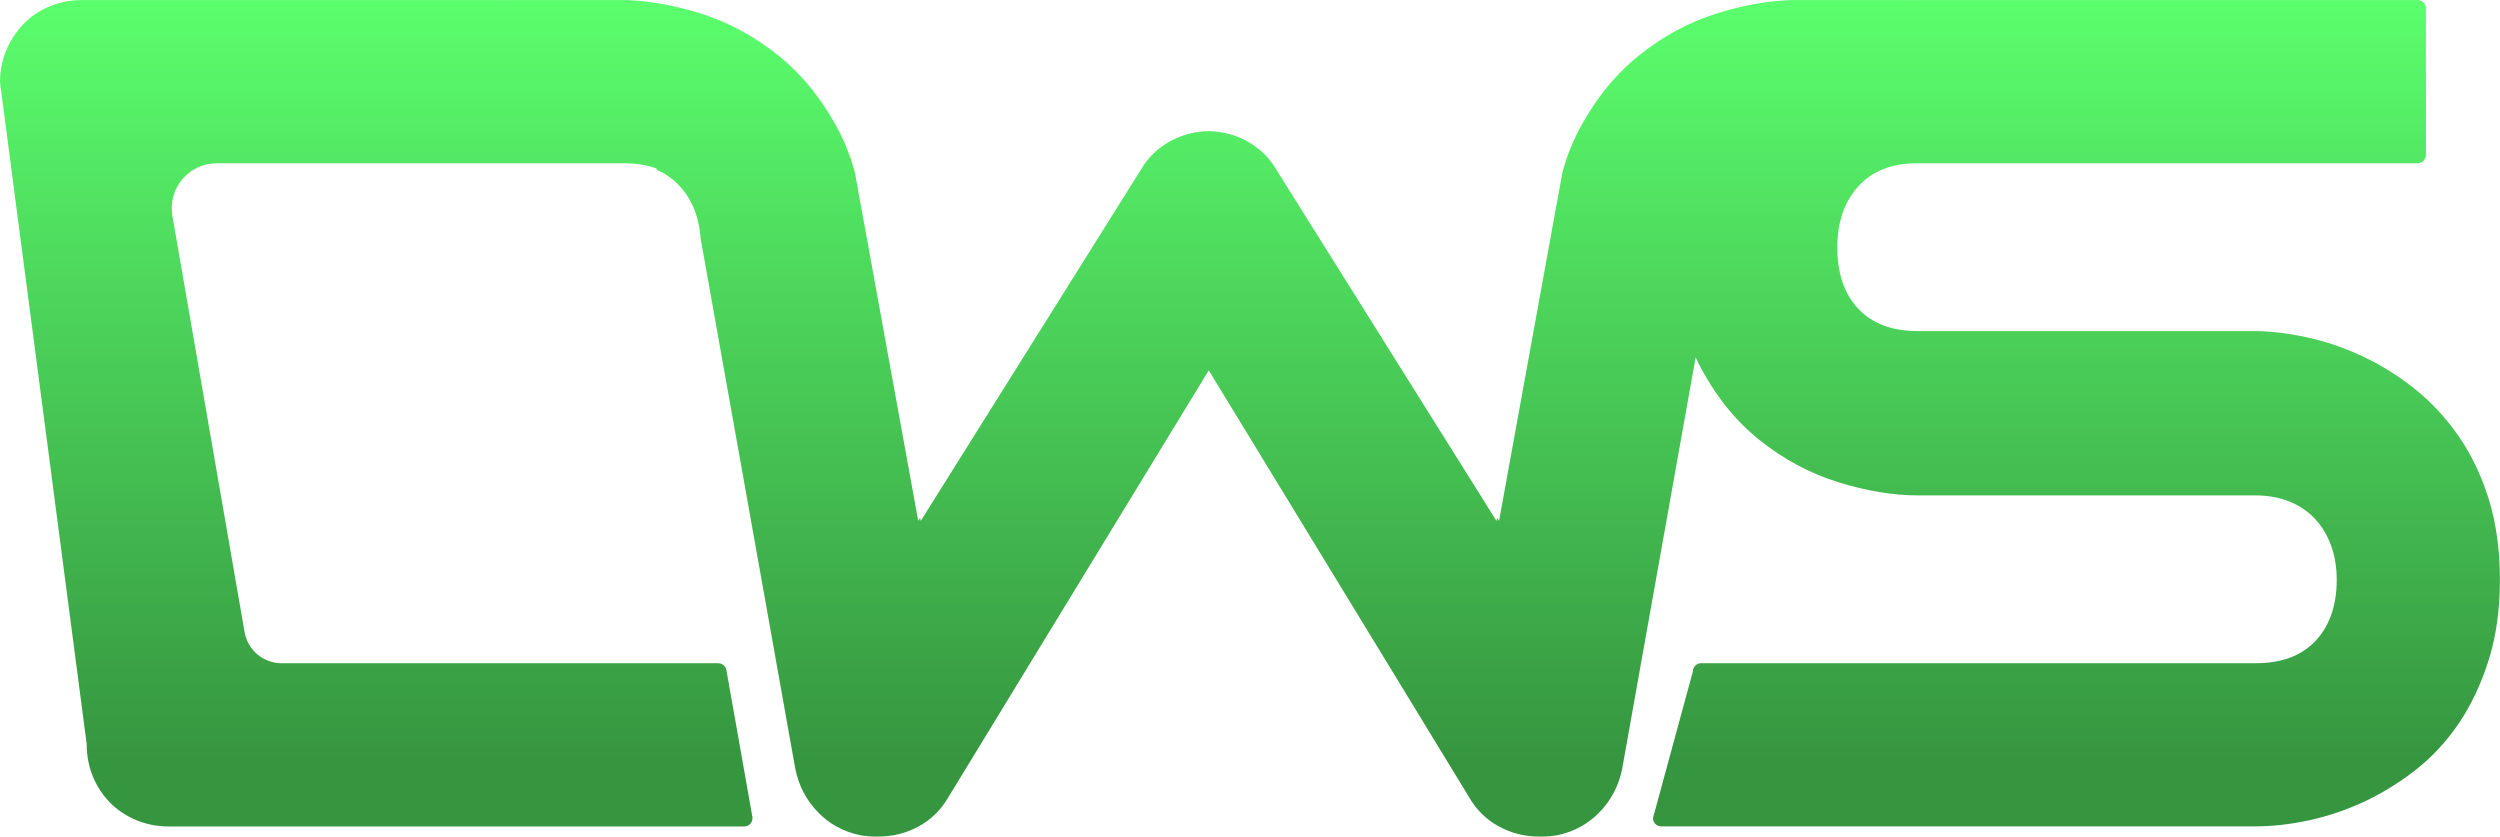 <?xml version="1.0" encoding="UTF-8"?>
<svg id="Layer_2" data-name="Layer 2" xmlns="http://www.w3.org/2000/svg" xmlns:xlink="http://www.w3.org/1999/xlink" viewBox="0 0 626.86 209.77">
  <defs>
    <style>
      .cls-1 {
        fill: url(#linear-gradient);
      }
    </style>
    <linearGradient id="linear-gradient" x1="313.43" y1="-.99" x2="313.43" y2="190.05" gradientUnits="userSpaceOnUse">
      <stop offset="0" stop-color="#5bff6d"/>
      <stop offset="1" stop-color="#369640"/>
    </linearGradient>
  </defs>
  <g id="Layer_1-2" data-name="Layer 1">
    <path class="cls-1" d="m624.07,125.24h0c-1.85-5.93-4.39-11.26-7.57-15.85-3.17-4.58-6.86-8.56-10.96-11.84-4.07-3.25-8.42-5.98-12.94-8.11-4.52-2.14-9.12-3.73-13.67-4.75-4.55-1.02-8.92-1.58-13.05-1.68h-84.99c-6.46,0-11.33-1.81-14.88-5.53-3.52-3.69-5.31-8.87-5.31-15.37s1.79-11.63,5.34-15.47c3.54-3.83,8.38-5.7,14.81-5.71h87.34s.01,0,.02,0h38.01c1.14,0,2.07-.93,2.07-2.07V2.08c0-1.14-.93-2.07-2.07-2.07h-31.49s-.02,0-.03,0h-93.81c-.46,0-.91,0-1.38.02v-.02s-29.75,0-29.75,0c-.46,0-.91,0-1.38.02v.03c-2.59.11-5.25.4-8,.88-3.12.54-6.34,1.33-9.65,2.35-7.11,2.19-13.8,5.79-19.88,10.71-6.1,4.93-11.23,11.39-15.26,19.21-1.48,2.88-2.7,6-3.64,9.36-.07.25-.14.51-.2.77l-1.8,9.86-4.32,23.77-7.79,42.86-1.96,10.78-.48-.77-.15.79-55.26-88.16c-1.76-3-4.24-5.4-7.34-7.08-2.97-1.62-6.19-2.45-9.59-2.51-3.4.05-6.63.89-9.6,2.51-3.11,1.68-5.58,4.08-7.34,7.08l-55.26,88.16-.14-.79-.48.77-1.96-10.78-6.87-37.79-.92-5.07-3.47-19.11-.85-4.66-1.8-9.86c-.06-.26-.13-.51-.2-.77-.94-3.36-2.16-6.49-3.64-9.36-4.03-7.82-9.16-14.28-15.26-19.21-6.08-4.91-12.77-8.51-19.88-10.71-3.3-1.01-6.53-1.8-9.65-2.35-2.74-.49-5.41-.77-8-.88v-.03c-.47-.01-.93-.02-1.38-.02h-29.75v.02c-.46-.01-.91-.02-1.37-.02H20.61c-2.9,0-5.64.54-8.16,1.58-2.51,1.05-4.72,2.53-6.55,4.43-1.83,1.88-3.28,4.1-4.32,6.59C.56,15.05.02,17.69,0,20.45c0,.11,0,.21.02.32l21.71,165.74c0,.07.01.15.01.22.01,2.86.55,5.57,1.58,8.04,1.04,2.51,2.5,4.71,4.33,6.54,1.84,1.84,4.04,3.3,6.54,4.34,2.51,1.05,5.25,1.58,8.16,1.58h144.26c1.29,0,2.26-1.16,2.04-2.43l-6.51-36.79c-.18-.99-1.04-1.71-2.04-1.71h-109.5c-4.57,0-8.48-3.29-9.27-7.8l-18.1-104.36c-1.2-6.9,4.11-13.2,11.11-13.2h102.07c3.09,0,5.81.43,8.2,1.3l.06.35c2.21.93,4.12,2.29,5.75,4.06,1.97,2.13,3.4,4.69,4.27,7.63.51,1.67.83,3.46.97,5.39,0,.06.01.12.02.18l1.35,7.53,2.79,15.63.83,4.66,5.17,28.92,1.36,7.63,7.51,42.07,2.78,15.59,1.95,10.9c.84,4.19,2.73,7.83,5.64,10.84,1.4,1.45,2.95,2.65,4.65,3.6,1.85,1.04,3.87,1.78,6.05,2.22,1.31.22,2.6.33,3.87.33.16,0,.31,0,.47-.01.07,0,.15,0,.22,0,3.54,0,6.9-.85,9.97-2.51,3.11-1.69,5.58-4.08,7.36-7.11l65.44-107.27,65.43,107.27c1.77,3.03,4.25,5.43,7.36,7.11,3.08,1.67,6.43,2.51,9.97,2.51.07,0,.15,0,.22,0,.16.01.31.01.47.01,1.27,0,2.56-.11,3.87-.33,2.18-.44,4.21-1.18,6.05-2.22,1.7-.95,3.25-2.15,4.65-3.6,2.91-3.01,4.8-6.65,5.64-10.84l4.73-26.49,7.51-42.07,1.36-7.63,4.82-26.94v-.06c.25.5.46,1.02.71,1.5,4.03,7.87,9.17,14.34,15.27,19.22,6.07,4.86,12.76,8.44,19.87,10.63,7.05,2.18,13.74,3.28,19.87,3.28h84.7c3.12,0,5.98.52,8.51,1.55,2.49,1.01,4.63,2.47,6.35,4.31,1.74,1.87,3.1,4.11,4.04,6.67.95,2.59,1.43,5.5,1.43,8.64,0,6.41-1.79,11.56-5.32,15.31-3.55,3.76-8.46,5.59-15.01,5.59h-139.04c-1.14,0-2.07.93-2.07,2.07l-10.01,36.78c0,1.14.93,2.07,2.07,2.07h149.05c4.09,0,8.5-.49,13.1-1.46,4.61-.97,9.21-2.49,13.67-4.53,4.46-2.04,8.84-4.69,13-7.89,4.21-3.24,7.94-7.21,11.07-11.8,3.12-4.58,5.66-9.93,7.55-15.9,1.9-5.98,2.86-12.79,2.86-20.24s-.94-14.22-2.78-20.16Z"/>
  </g>
</svg>